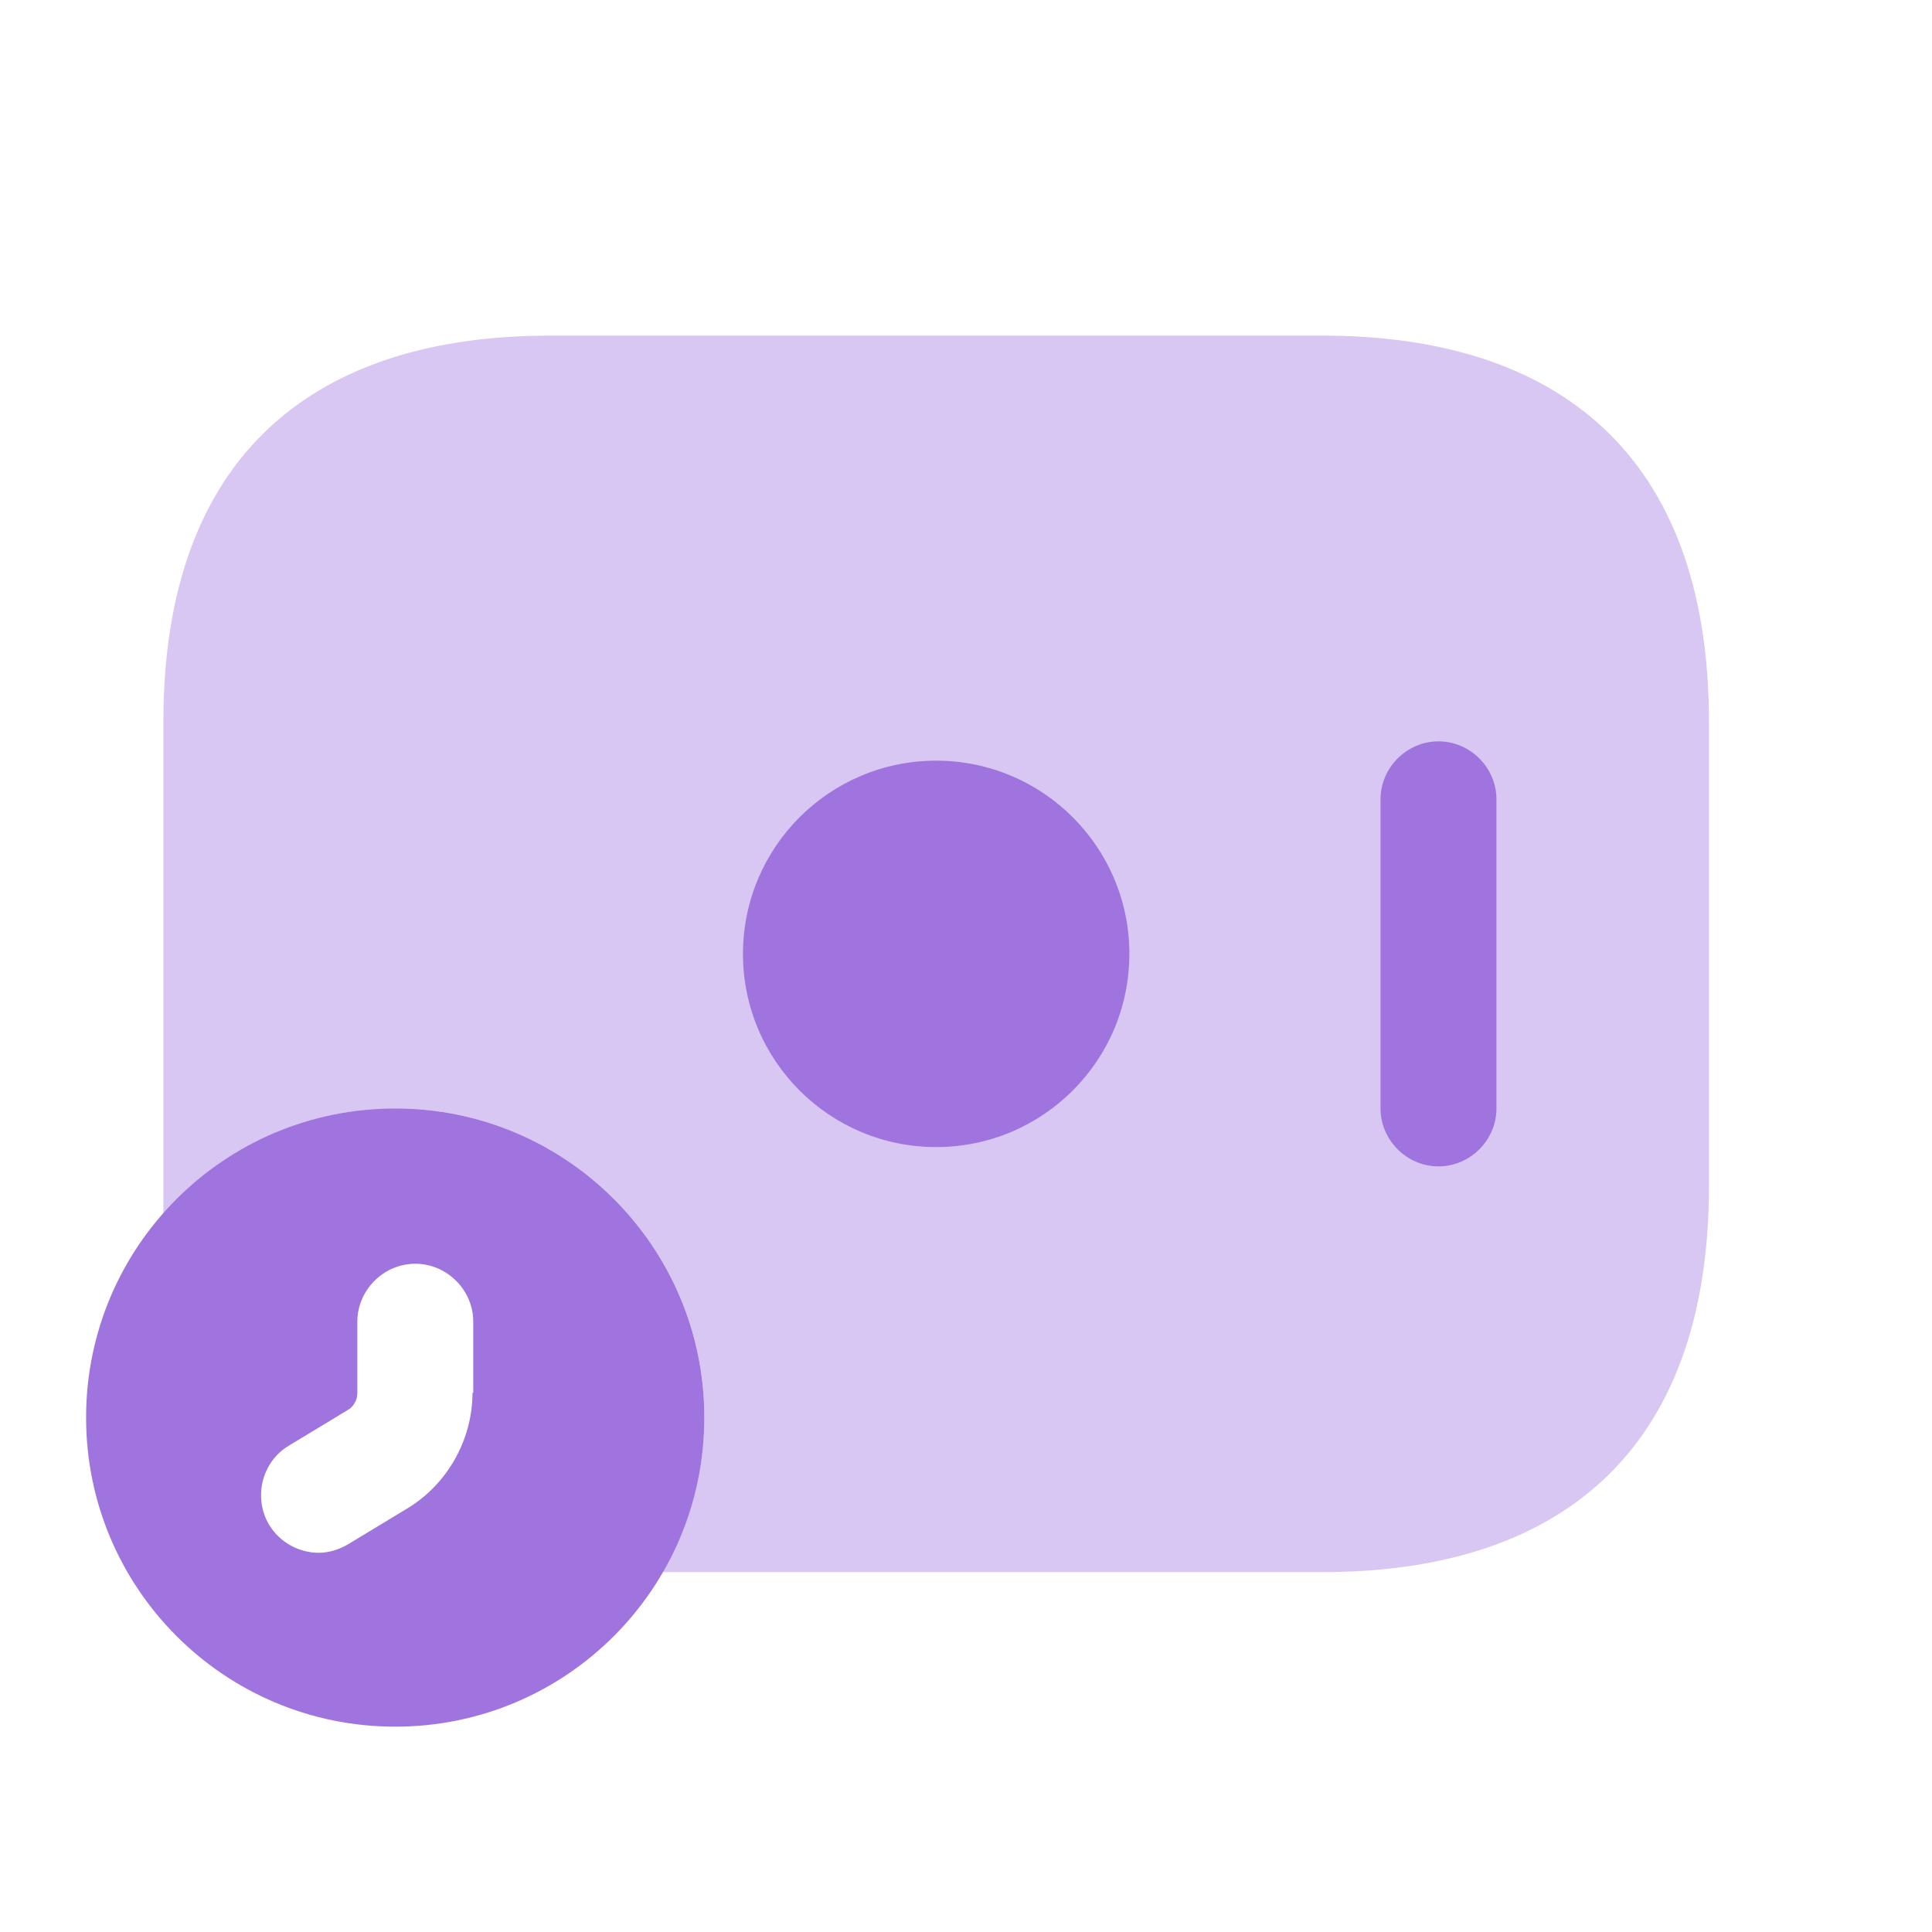 <svg width="25" height="25" viewBox="0 0 25 25" fill="none" xmlns="http://www.w3.org/2000/svg">
<path d="M5.114 14.343C2.904 14.343 1.114 16.133 1.114 18.343C1.114 20.553 2.904 22.343 5.114 22.343C7.324 22.343 9.114 20.553 9.114 18.343C9.114 16.133 7.324 14.343 5.114 14.343ZM6.114 18.023C6.114 18.633 5.784 19.213 5.264 19.523L4.504 19.983C4.384 20.053 4.254 20.093 4.124 20.093C3.874 20.093 3.624 19.963 3.484 19.733C3.274 19.383 3.384 18.913 3.744 18.703L4.504 18.243C4.574 18.203 4.624 18.113 4.624 18.033V17.103C4.624 16.693 4.964 16.353 5.374 16.353C5.784 16.353 6.124 16.693 6.124 17.103V18.023H6.114Z" fill="#9F74DF"/>
<path opacity="0.4" d="M22.114 9.343V15.343C22.114 18.843 20.114 20.343 17.114 20.343H8.564C8.914 19.753 9.114 19.073 9.114 18.343C9.114 16.133 7.324 14.343 5.114 14.343C3.914 14.343 2.844 14.873 2.114 15.703V9.343C2.114 5.843 4.114 4.343 7.114 4.343H17.114C20.114 4.343 22.114 5.843 22.114 9.343Z" fill="#9F74DF"/>
<path d="M12.114 14.843C13.495 14.843 14.614 13.724 14.614 12.343C14.614 10.963 13.495 9.843 12.114 9.843C10.733 9.843 9.614 10.963 9.614 12.343C9.614 13.724 10.733 14.843 12.114 14.843Z" fill="#9F74DF"/>
<path d="M18.614 15.093C18.204 15.093 17.864 14.753 17.864 14.343V10.343C17.864 9.933 18.204 9.593 18.614 9.593C19.024 9.593 19.364 9.933 19.364 10.343V14.343C19.364 14.753 19.024 15.093 18.614 15.093Z" fill="#9F74DF"/>
</svg>
